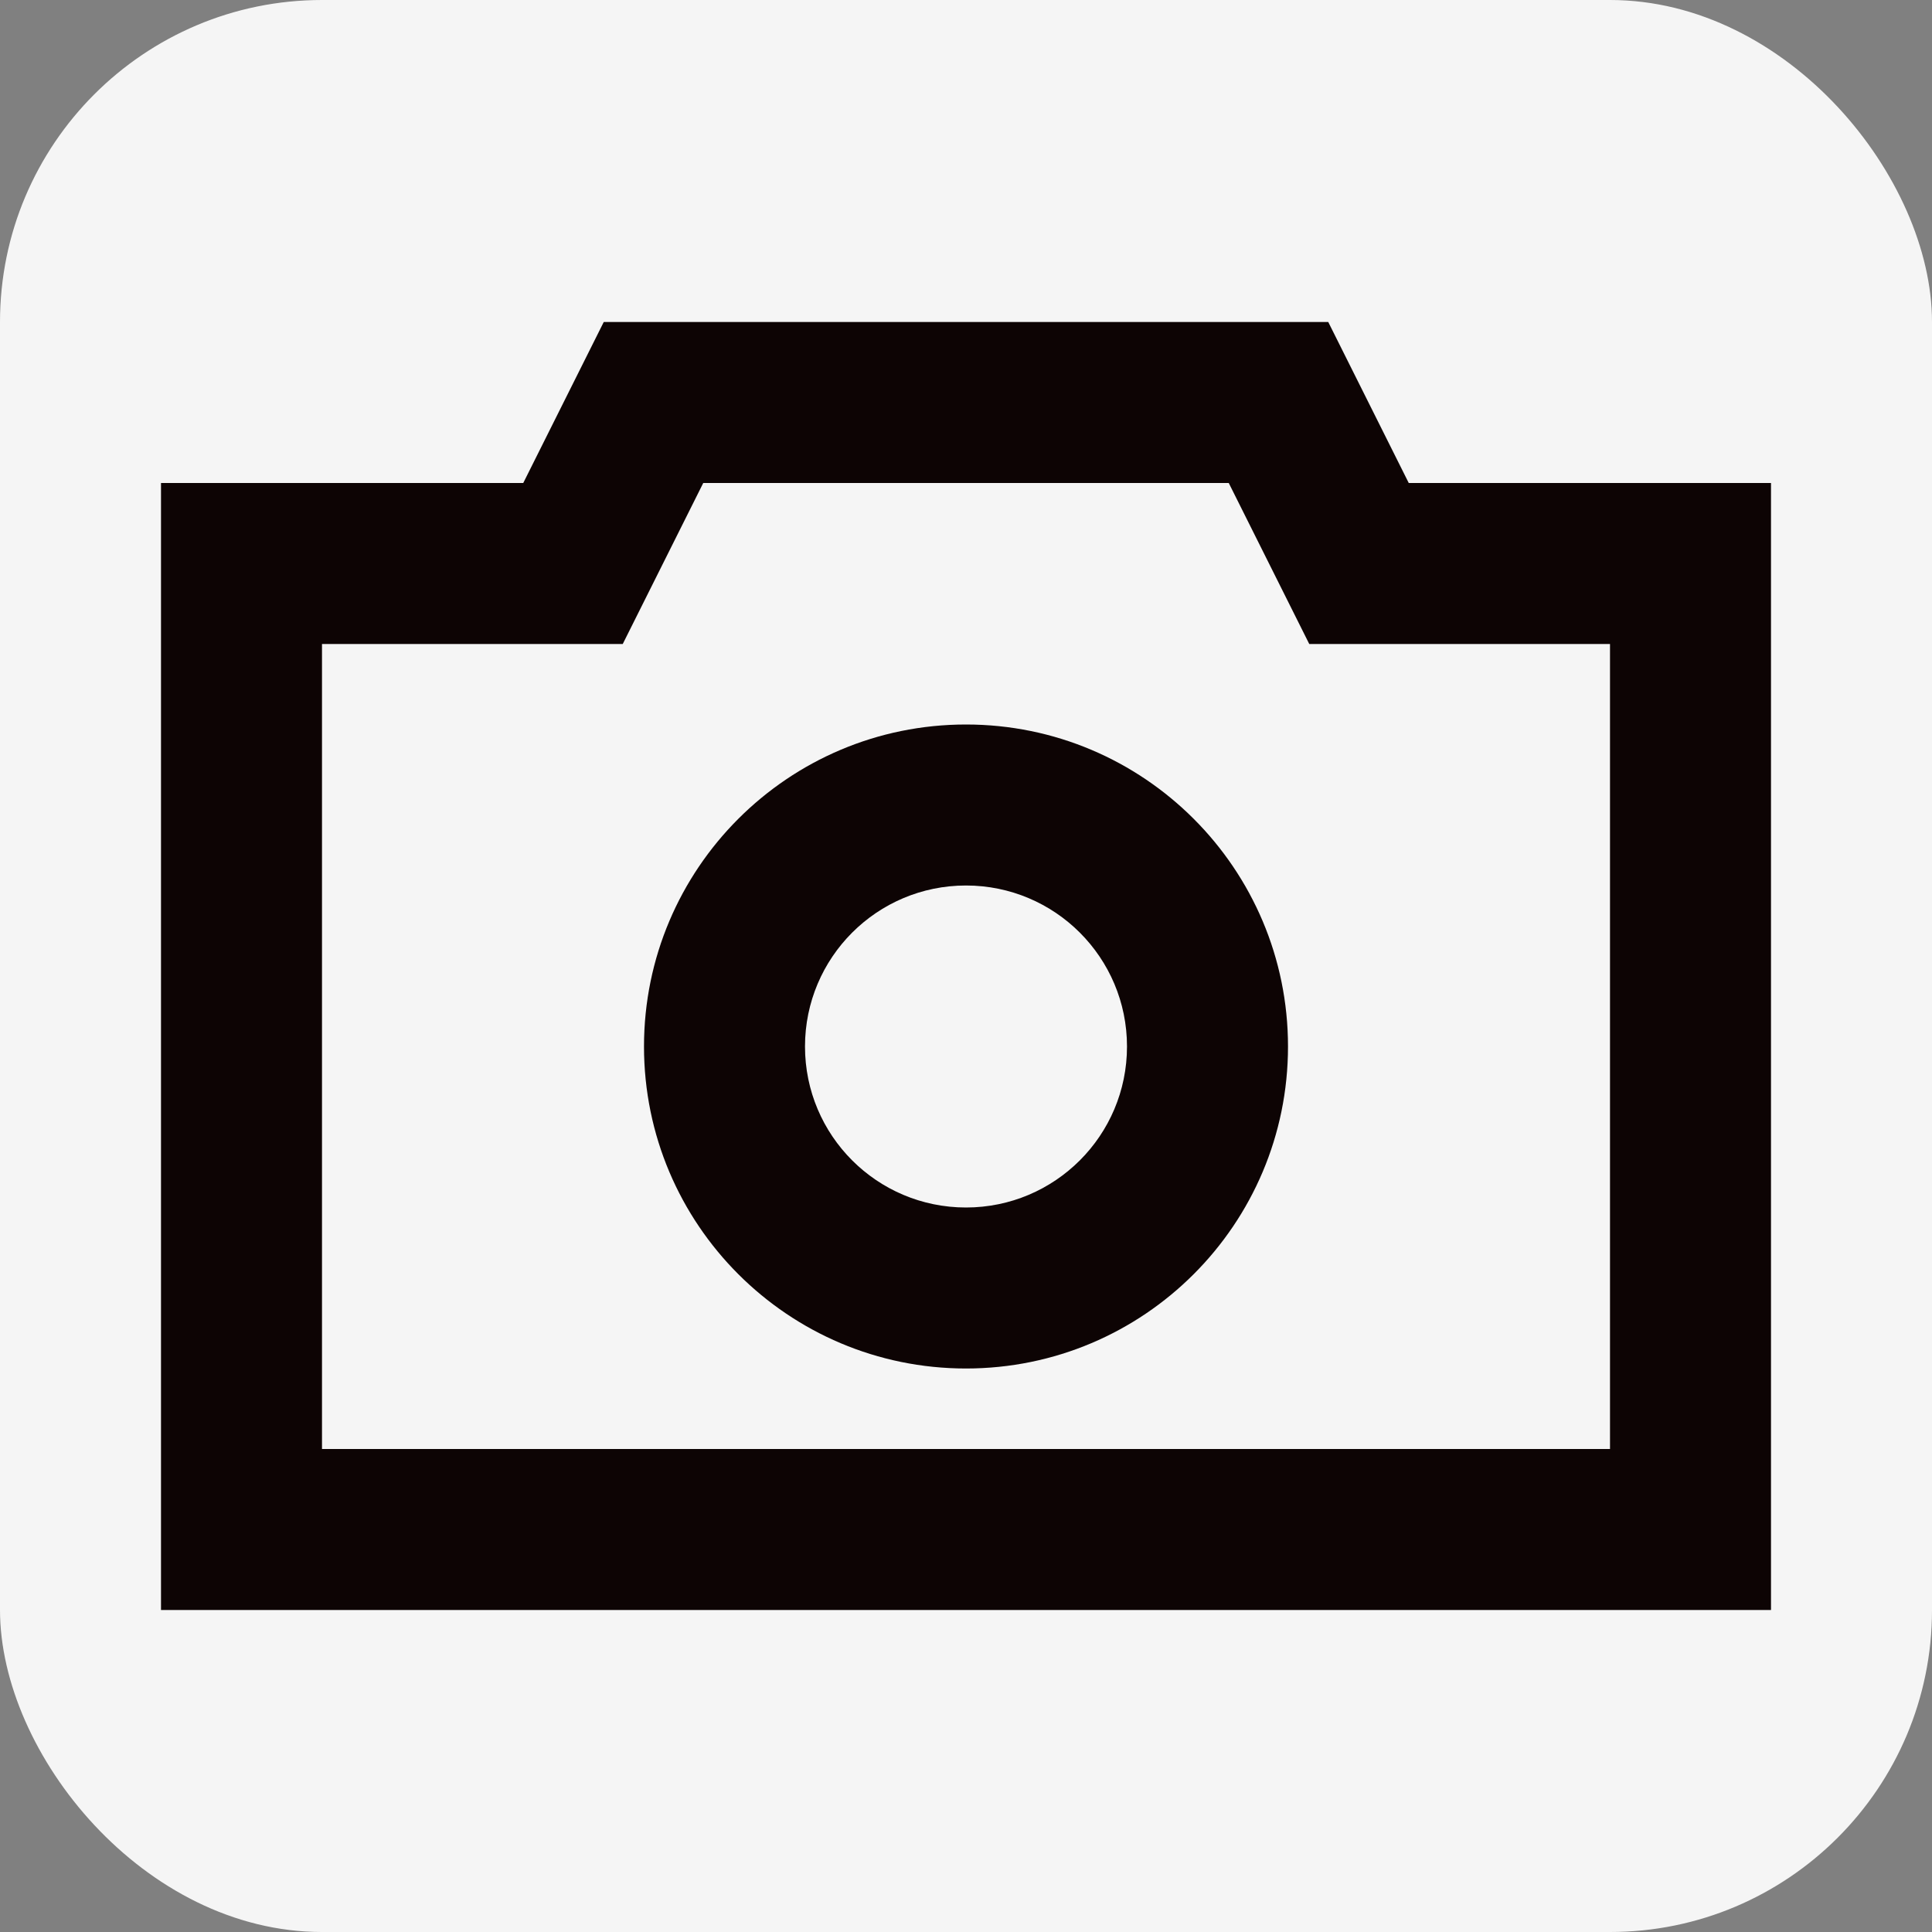 <svg width="24" height="24" viewBox="0 0 24 24" fill="none" xmlns="http://www.w3.org/2000/svg">
<rect x="0" y="0" width="24" height="24" fill="#808080" stroke="none"/>
<rect width="24" height="24" rx="4" fill="#F5F5F5"/>
<path d="M12 9C9.791 9 8 10.791 8 13C8 15.209 9.791 17 12 17C14.209 17 16 15.209 16 13C16 10.791 14.209 9 12 9ZM10 13C10 11.895 10.895 11 12 11C13.105 11 14 11.895 14 13C14 14.105 13.105 15 12 15C10.895 15 10 14.105 10 13Z" fill="#0D0404"/>
<path d="M2 6H6.5L7.5 4H16.5L17.5 6H22V20H2V6ZM7.736 8H4V18H20V8H16.264L15.264 6H8.736L7.736 8Z" fill="#0D0404"/>
</svg>
